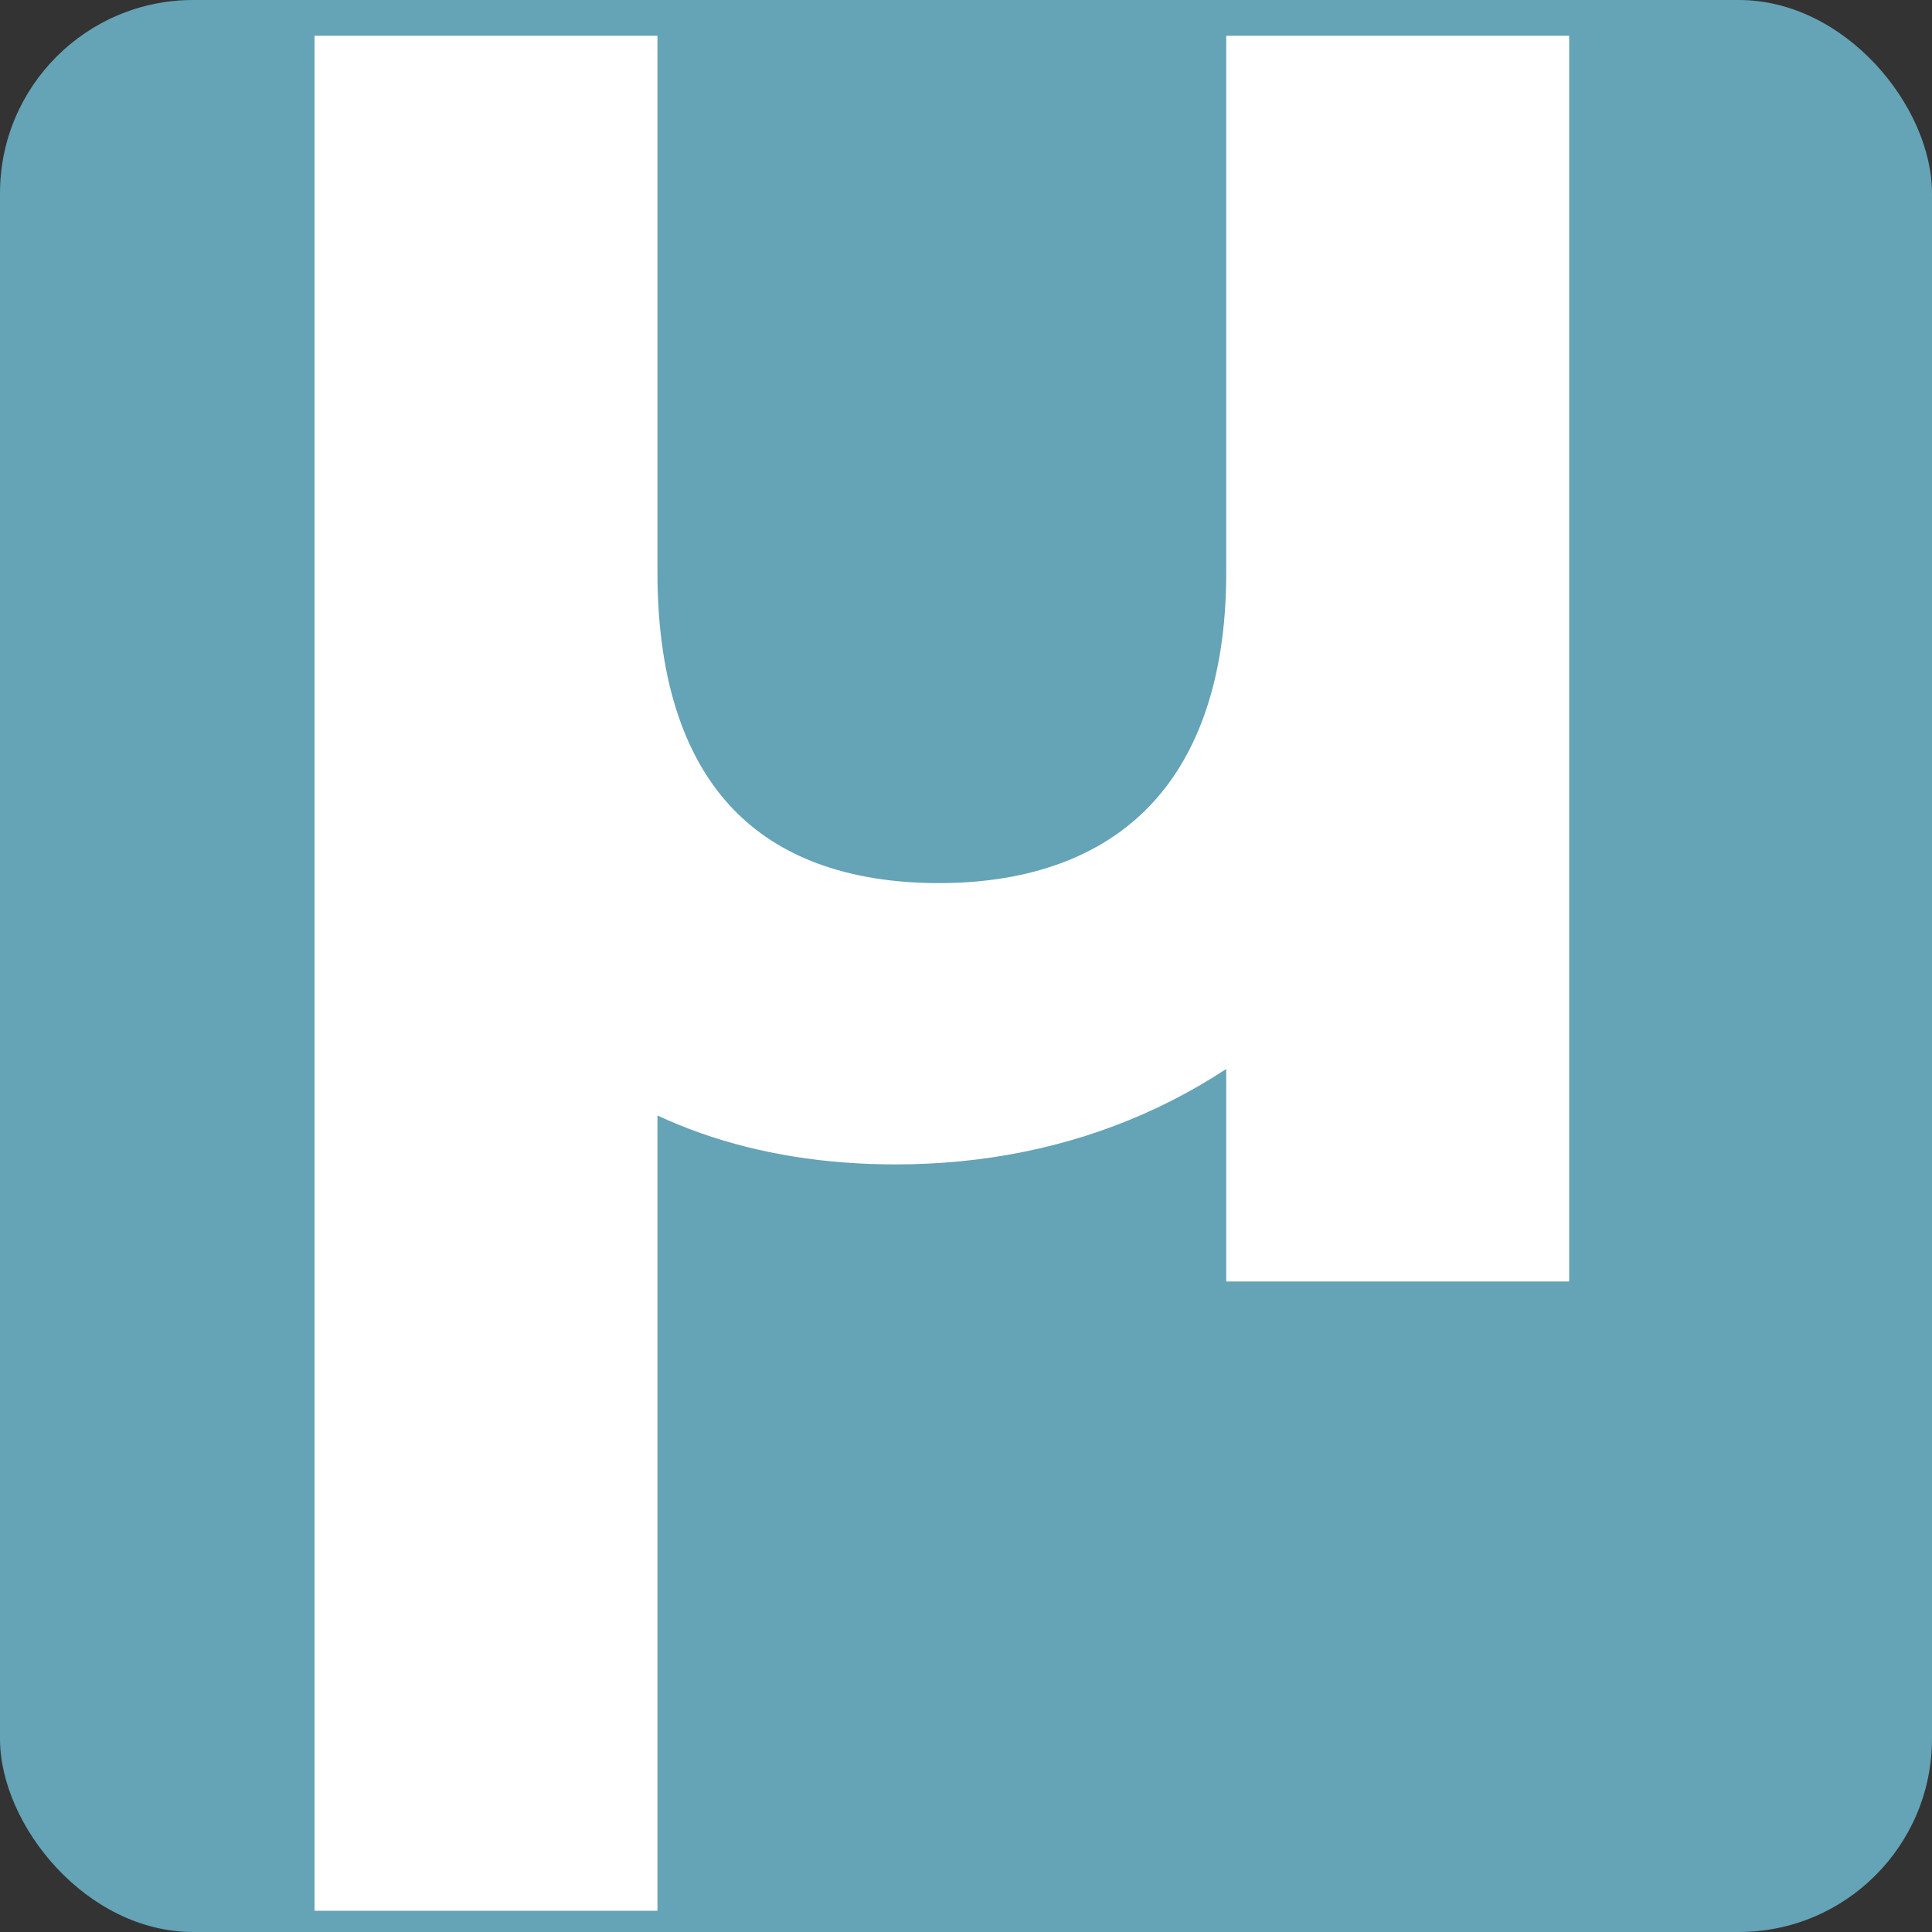 <svg version="1.1" xmlns="http://www.w3.org/2000/svg" viewBox="81 230 100 100">
    <rect x="81" y="230" width="100" height="100" fill="#333333" stroke="none"/>
    <rect x="81" y="230" width="100" height="100" rx="10" fill="#65A3B6" />
    <path class="st0" d="M147.97,290.82v-13.16c-5.23,5.97-12.4,9.11-20.61,9.11c-6.57,0-11.95-1.94-15.83-5.53v44.16h-10.75v-90.05
        h10.75v24.3c0,12.99,7.02,19.56,18.07,19.56c11.05,0,18.37-6.72,18.37-19.56v-24.3h10.75v57.48H147.97z"
          fill="#fff" stroke="#fff" stroke-width="7"
    />
</svg>
